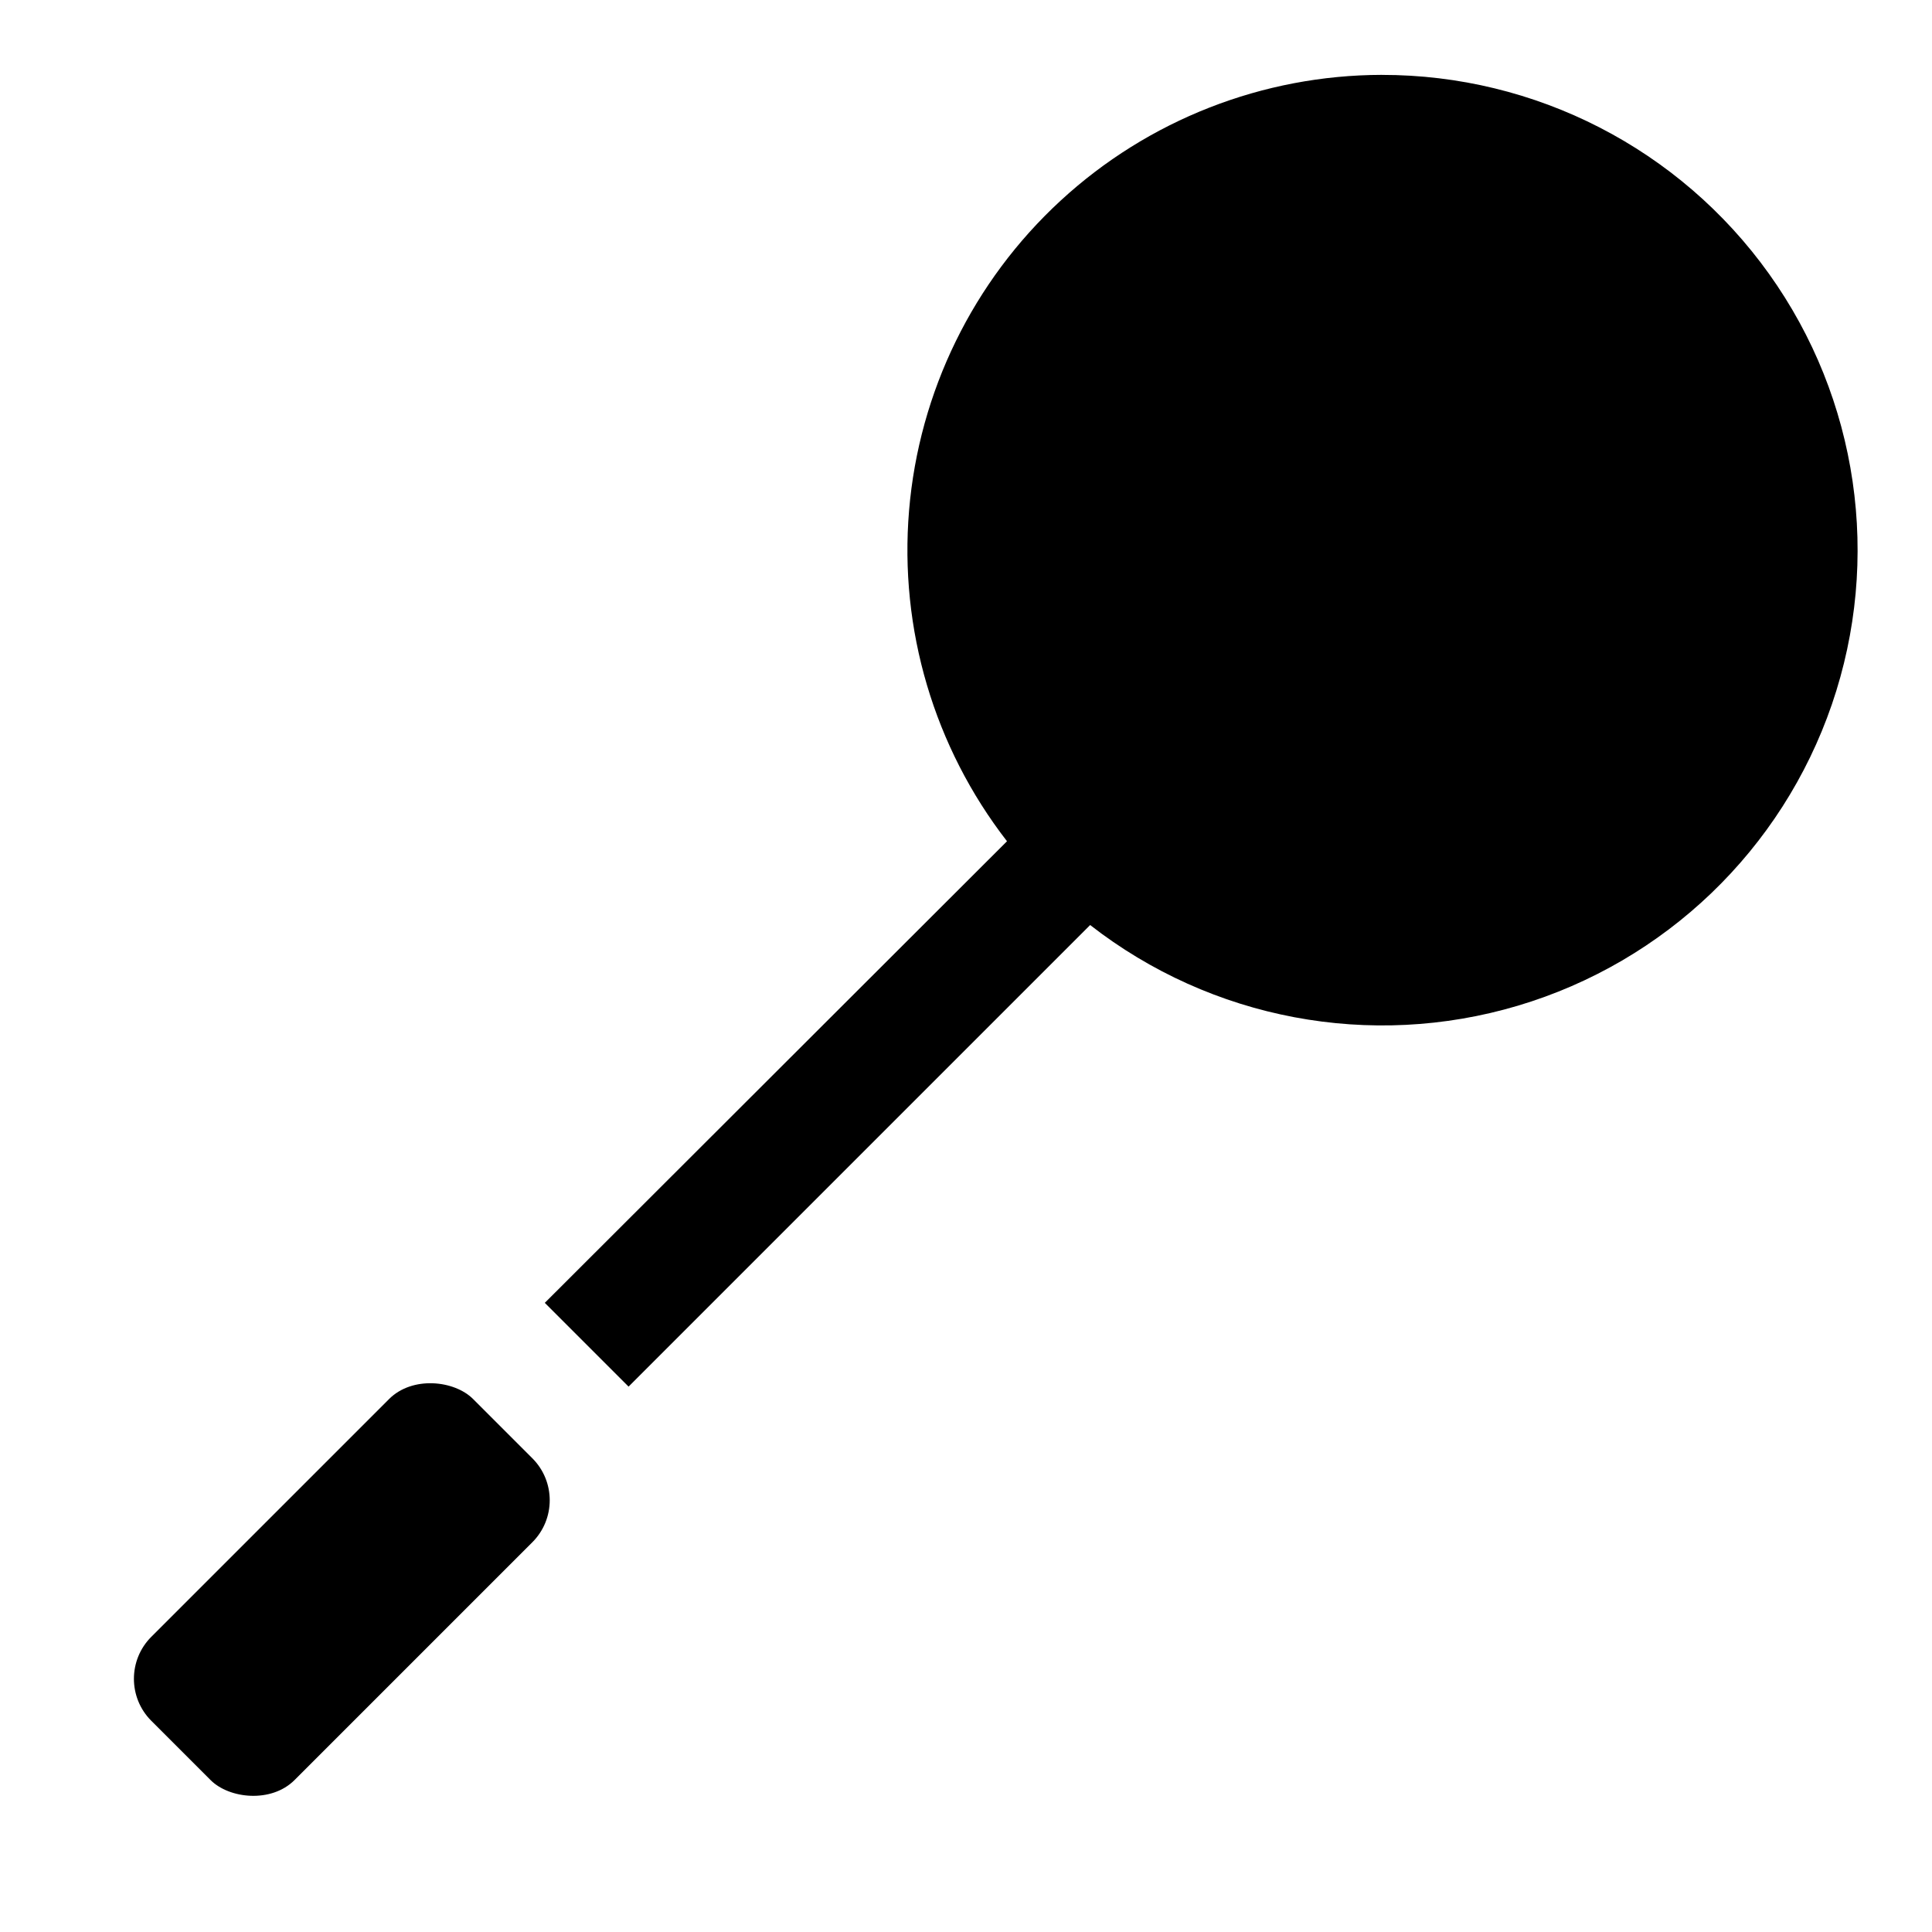 <?xml version="1.0" encoding="UTF-8"?>
<!-- Uploaded to: SVG Repo, www.svgrepo.com, Generator: SVG Repo Mixer Tools -->
<svg fill="#000000" width="800px" height="800px" version="1.1" viewBox="144 144 512 512" xmlns="http://www.w3.org/2000/svg">
 <g>
  <path d="m510.21 163.84c-31.547 0.055-61.926 11.949-85.129 33.324-23.199 21.375-37.535 50.68-40.168 82.121-2.633 31.438 6.629 62.719 25.953 87.656l-122.49 122.33 22.199 22.199 122.33-122.33-0.004 0.004c32.105 25.02 74.324 32.984 113.34 21.379 39.016-11.605 70.016-41.348 83.223-79.848 13.211-38.5 7.004-81.012-16.668-114.12s-61.883-52.746-102.59-52.707z"/>
  <path d="m184.1 577.77 63.012-63.012c6.148-6.148 17.281-4.984 22.266 0l15.695 15.695c6.148 6.148 6.148 16.117 0 22.266l-63.012 63.012c-6.148 6.148-17.281 4.984-22.266 0l-15.695-15.695c-6.148-6.148-6.148-16.117 0-22.266z"/>
 </g>
</svg>